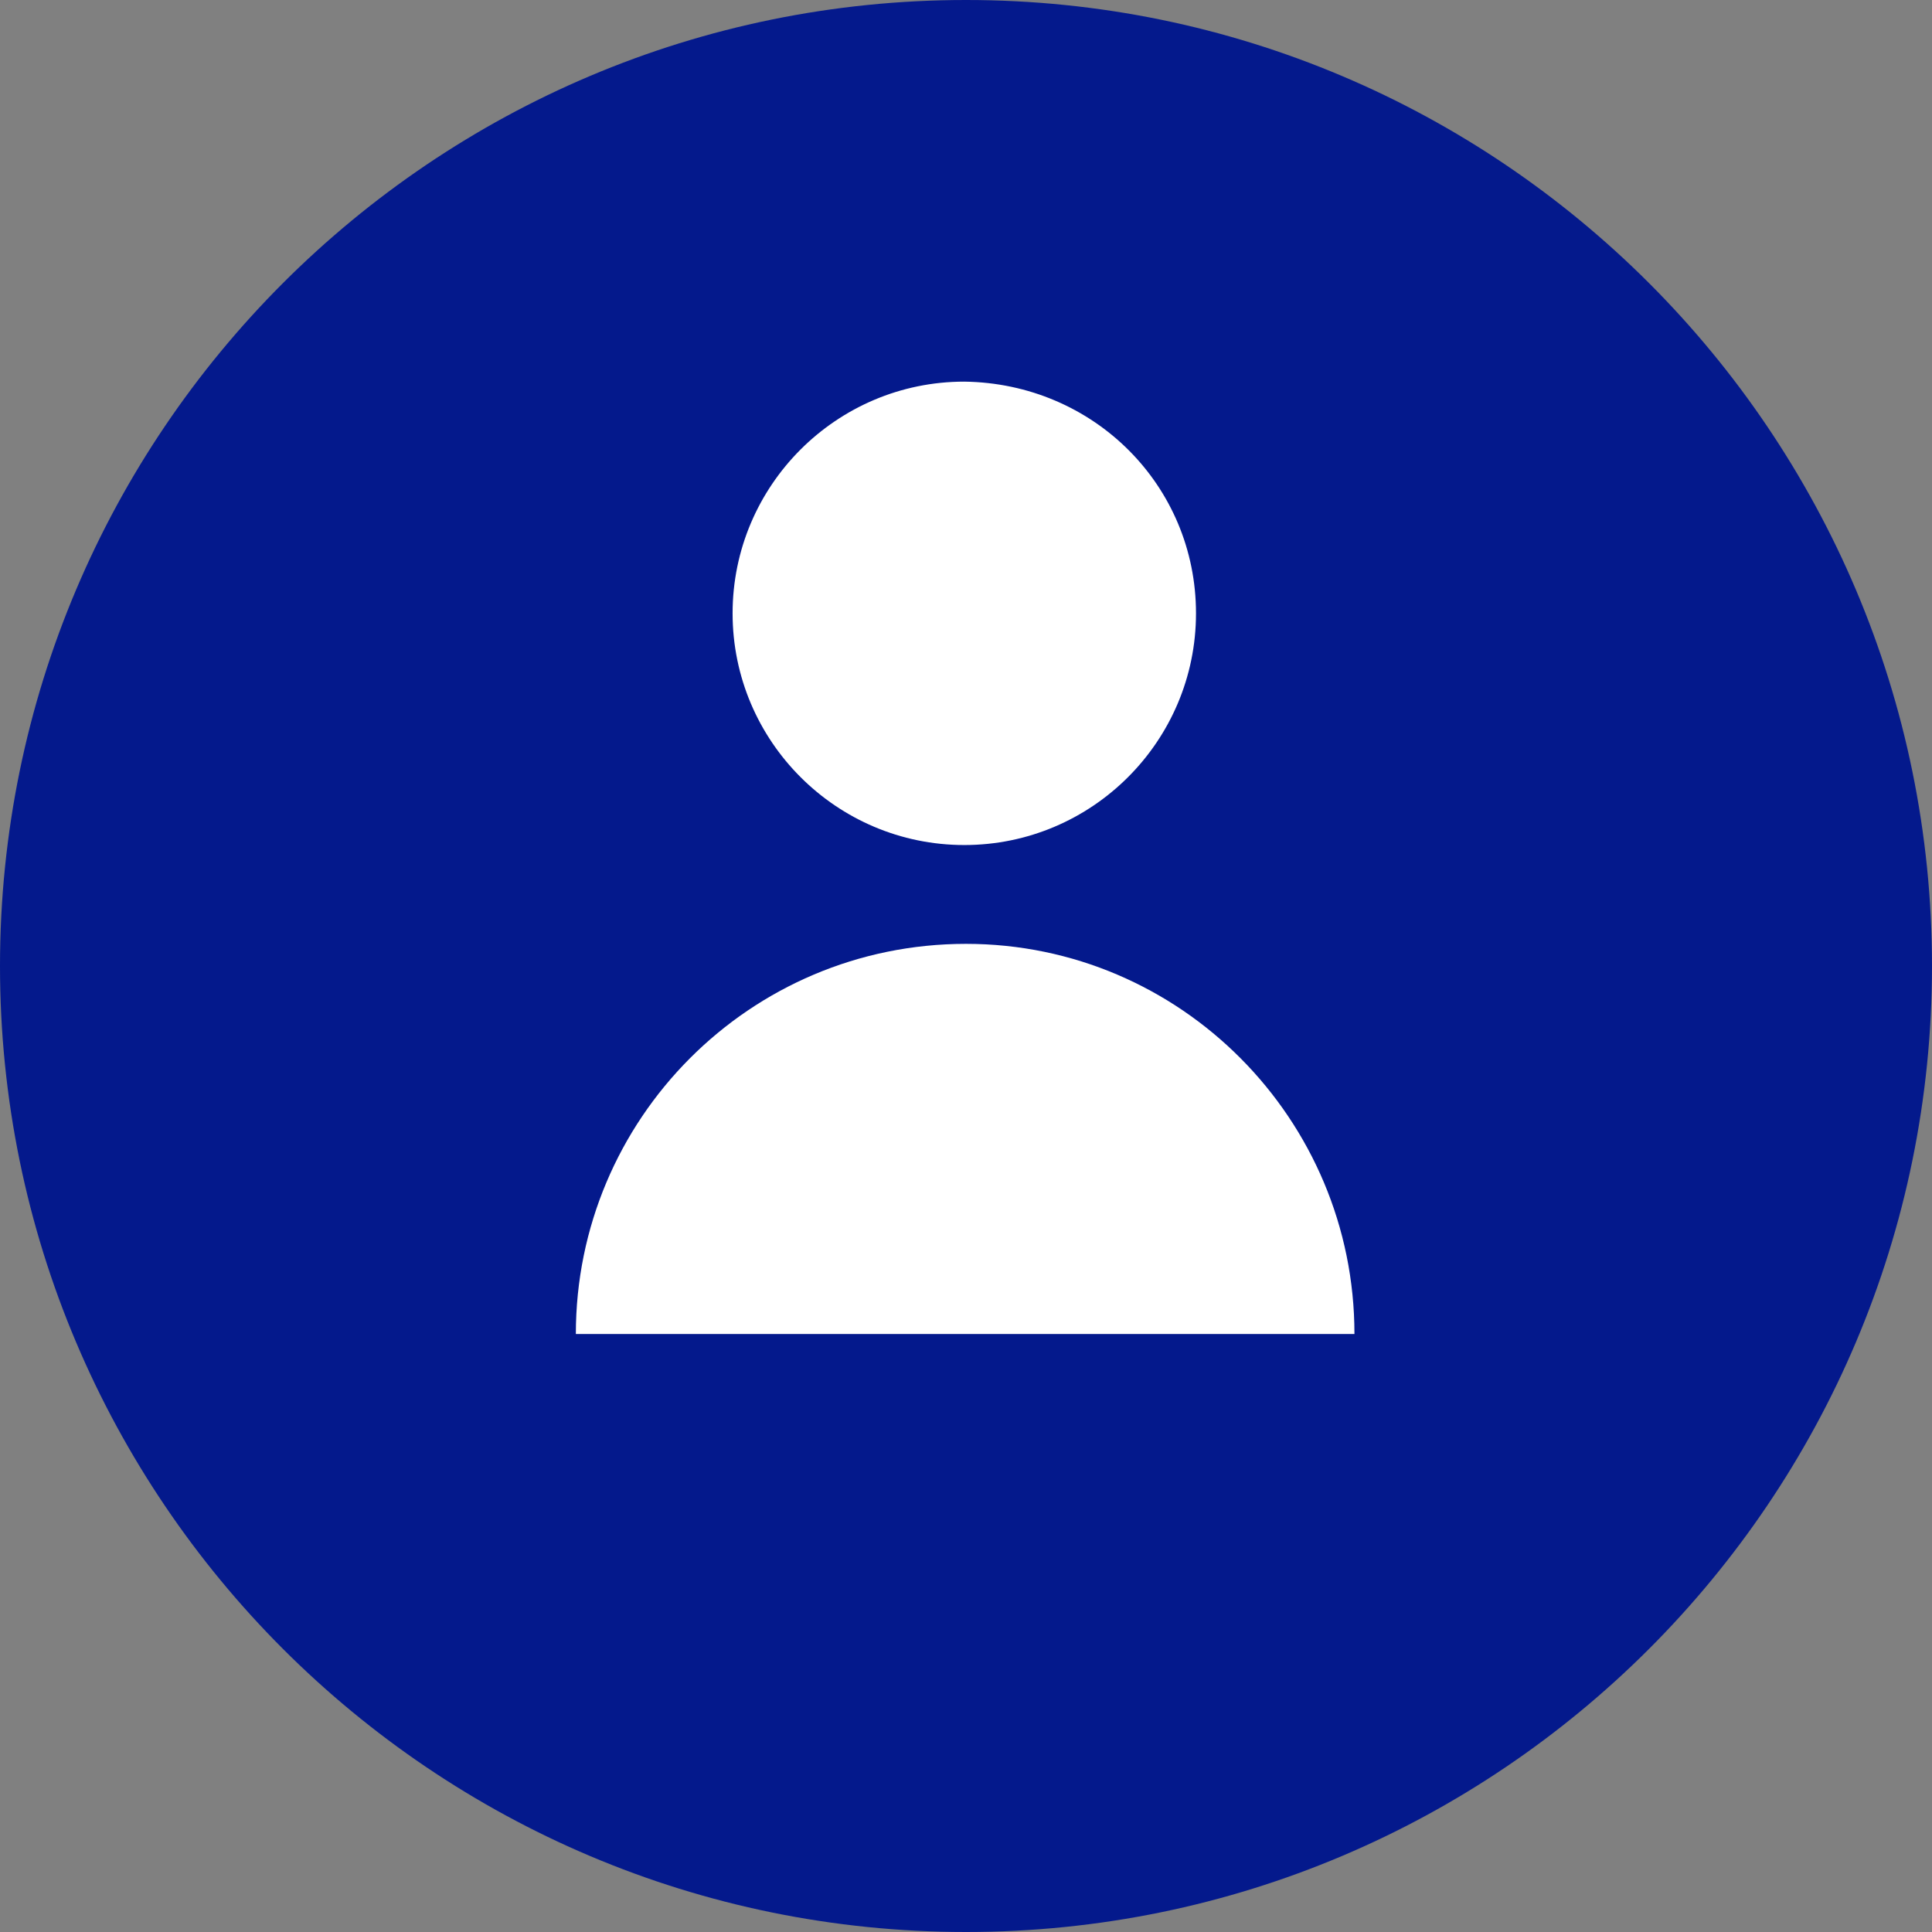 <?xml version="1.0" encoding="UTF-8"?> <svg xmlns="http://www.w3.org/2000/svg" xmlns:xlink="http://www.w3.org/1999/xlink" version="1.1" id="Laag_1" x="0px" y="0px" viewBox="0 0 113.4 113.4" style="enable-background:new 0 0 113.4 113.4;" xml:space="preserve"><rect x="0" y="0" width="113.4" height="113.4" fill="#808080" stroke="none"/> <style type="text/css"> .st0{fill:#04198C;} .st1{fill:#FFFFFF;} </style> <path class="st0" d="M56.7,113.4c31.3,0,56.7-25.4,56.7-56.7S88,0,56.7,0S0,25.4,0,56.7S25.4,113.4,56.7,113.4"></path> <path class="st1" d="M70.2,36c0,7.5-6.1,13.6-13.6,13.6S43,43.5,43,36s6.1-13.6,13.6-13.6C64.2,22.5,70.2,28.5,70.2,36"></path> <path class="st1" d="M79.5,78.3H33.8c0-12.6,10.2-22.9,22.9-22.9C69.3,55.4,79.5,65.7,79.5,78.3"></path> </svg> 